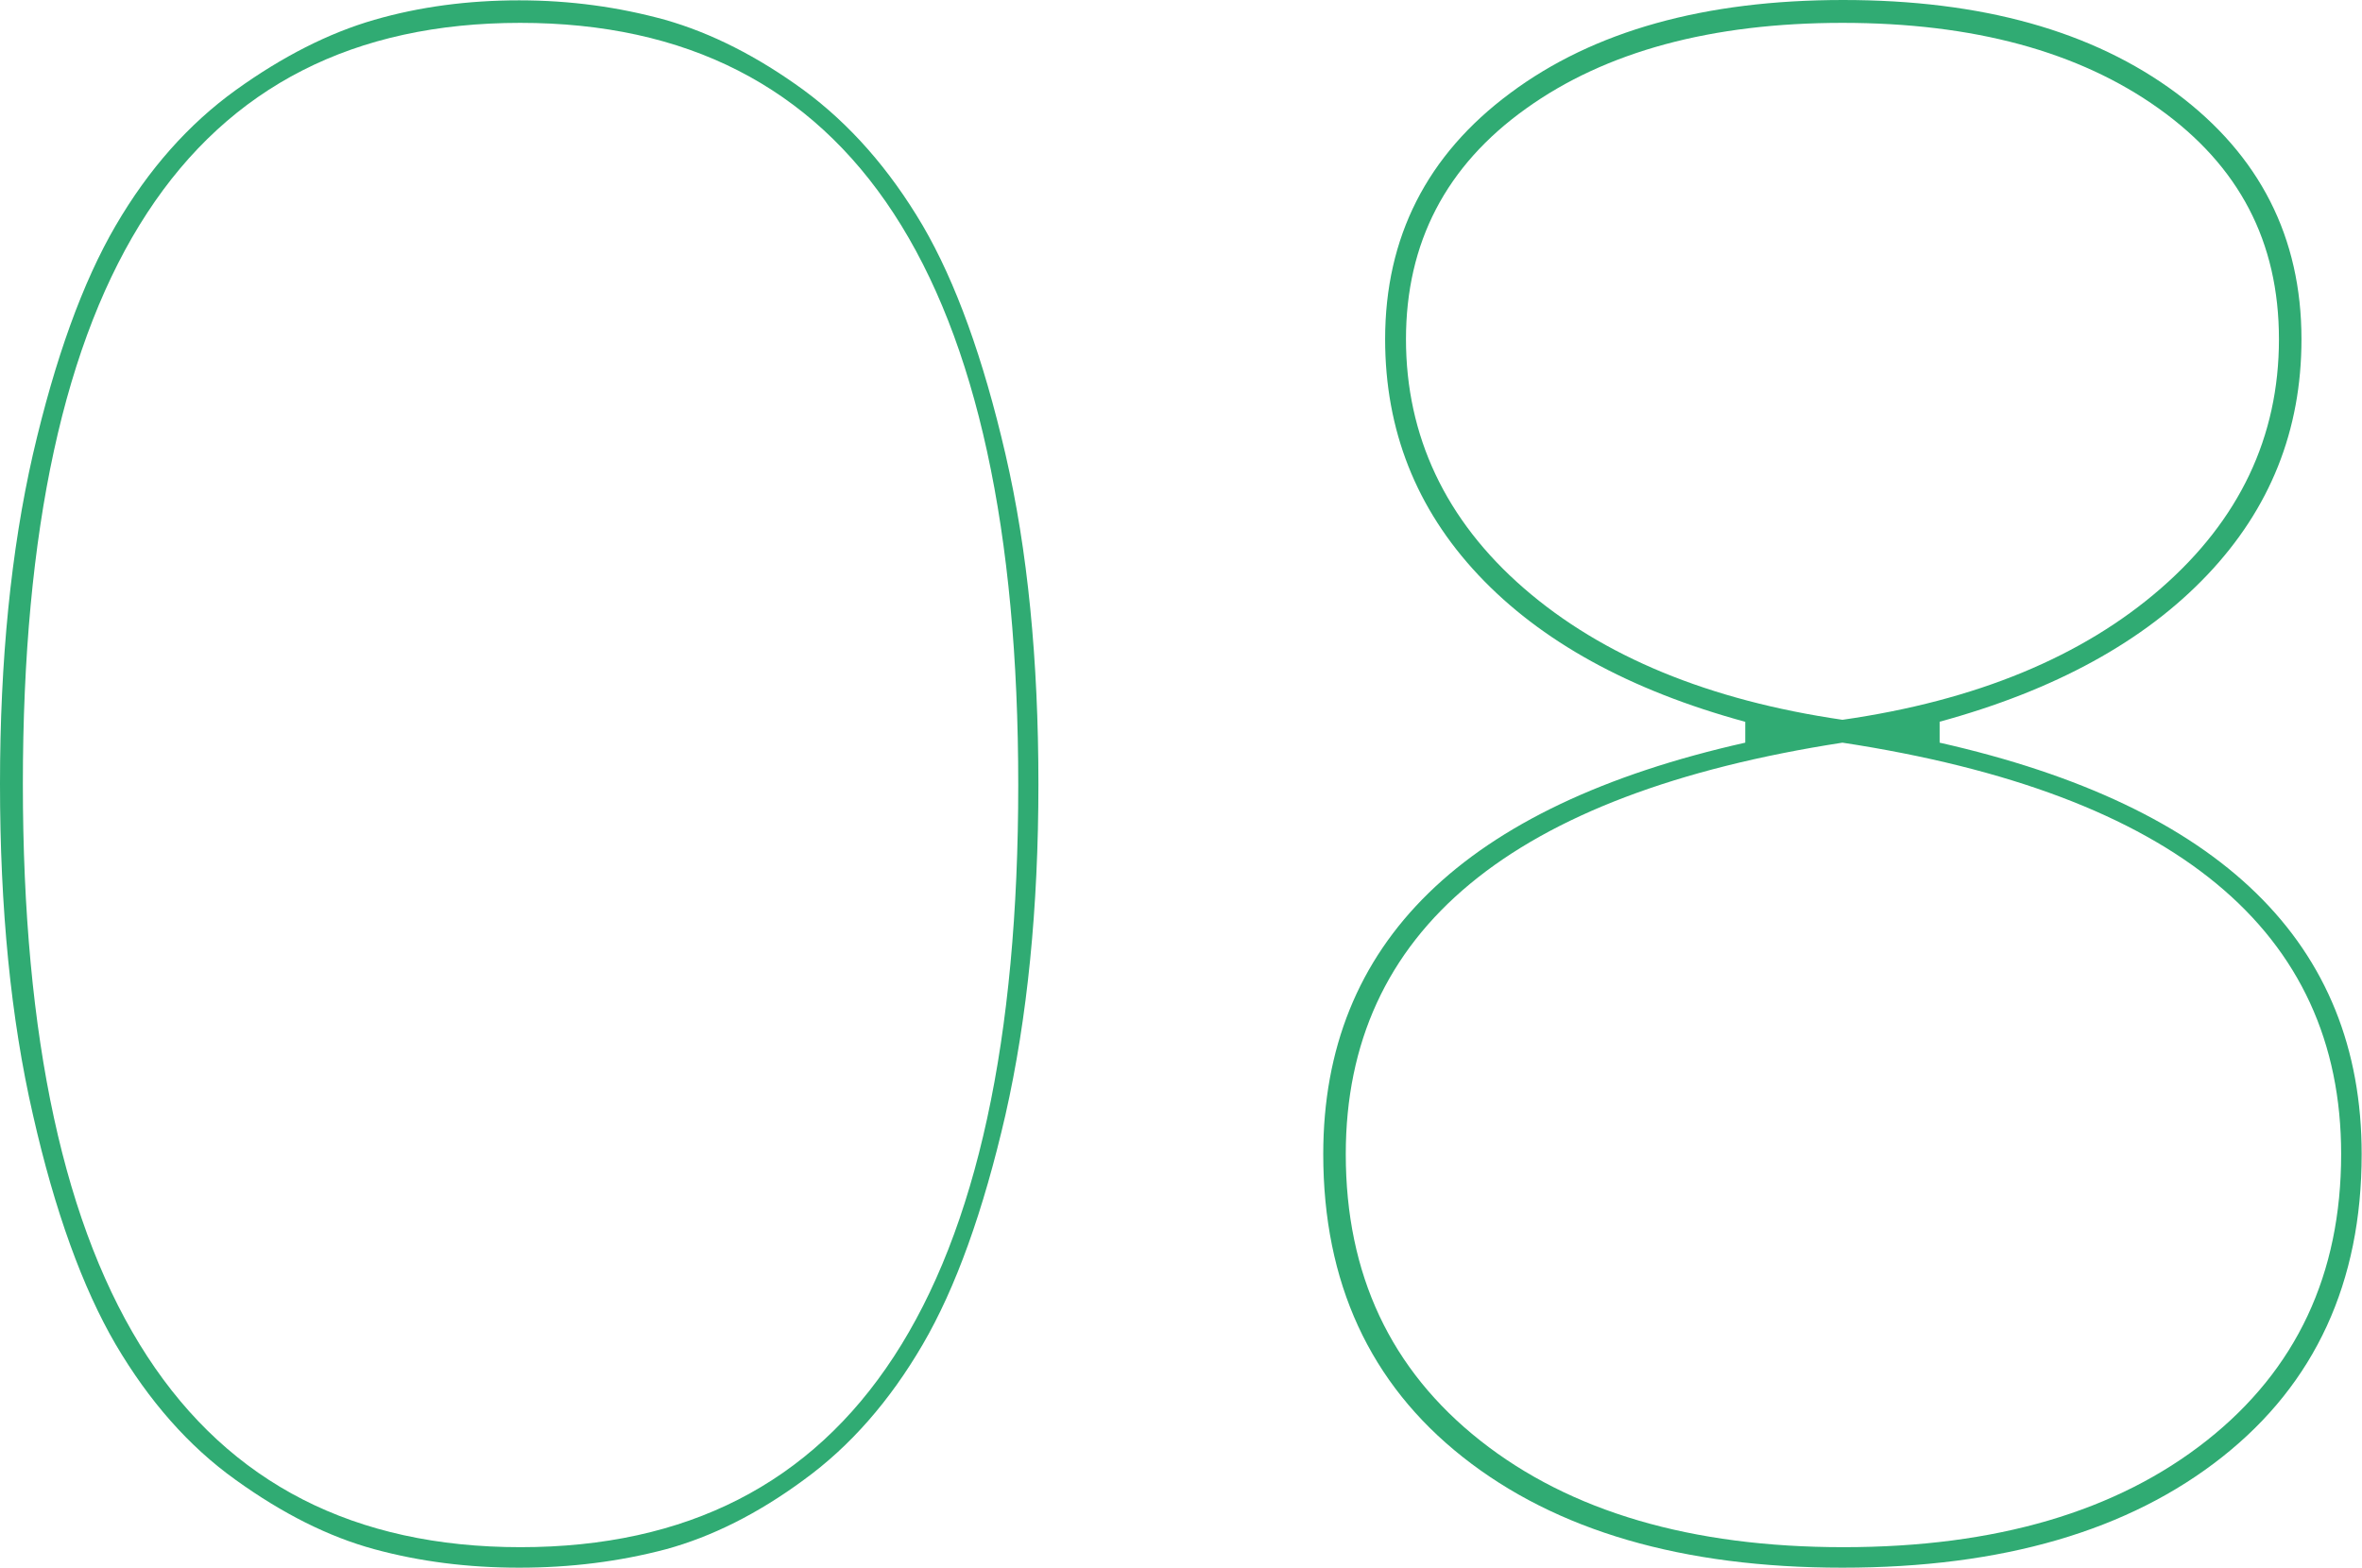 <?xml version="1.0" encoding="UTF-8"?>
<svg id="_レイヤー_2" data-name="レイヤー 2" xmlns="http://www.w3.org/2000/svg" viewBox="0 0 70.24 46.63">
  <defs>
    <style>
      .cls-1 {
        fill: #30ab73;
      }
    </style>
  </defs>
  <g id="_コンテンツ" data-name="コンテンツ">
    <g>
      <path class="cls-1" d="M19.81,46.08c-1.4.37-2.85.55-4.37.55s-2.95-.18-4.31-.55-2.73-1.06-4.12-2.06c-1.4-1-2.58-2.35-3.57-4.03-.98-1.68-1.81-3.96-2.46-6.83-.66-2.87-.98-6.15-.98-9.84s.33-6.96.98-9.81c.66-2.85,1.48-5.12,2.46-6.8.98-1.68,2.17-3.02,3.57-4.03,1.39-1,2.77-1.7,4.12-2.09,1.35-.39,2.79-.58,4.31-.58s2.96.2,4.34.58c1.37.39,2.75,1.09,4.12,2.09,1.37,1.01,2.55,2.35,3.54,4.03.98,1.68,1.8,3.95,2.46,6.8.66,2.85.98,6.12.98,9.81s-.33,6.97-.98,9.84c-.66,2.87-1.48,5.15-2.46,6.83-.98,1.68-2.16,3.03-3.54,4.03-1.37,1.01-2.74,1.69-4.09,2.06ZM.68,23.32c0,15.13,4.93,22.7,14.8,22.7s14.8-7.56,14.8-22.67S25.34.68,15.47.68.68,8.22.68,23.32Z"/>
      <path class="cls-1" d="M57.68,21.47v.62c8.37,1.89,12.55,5.97,12.55,12.24,0,3.81-1.38,6.82-4.15,9.01-2.77,2.19-6.53,3.29-11.29,3.29s-8.52-1.1-11.29-3.29c-2.77-2.19-4.15-5.2-4.15-9.01,0-6.28,4.18-10.36,12.55-12.24v-.62c-3.45-.94-6.09-2.4-7.94-4.37-1.85-1.97-2.77-4.31-2.77-7.01,0-3.03,1.24-5.48,3.72-7.32,2.48-1.85,5.78-2.77,9.9-2.77s7.42.92,9.91,2.77c2.48,1.85,3.72,4.29,3.72,7.32,0,2.71-.93,5.04-2.8,7.01-1.87,1.97-4.52,3.43-7.97,4.37ZM54.79,22.09c-9.84,1.52-14.77,5.6-14.77,12.24,0,3.57,1.33,6.41,4,8.52,2.67,2.11,6.27,3.17,10.8,3.17s8.13-1.06,10.8-3.17c2.67-2.11,4-4.95,4-8.52,0-6.64-4.94-10.73-14.83-12.24ZM54.79,21.41c3.98-.57,7.14-1.88,9.47-3.91s3.51-4.5,3.51-7.41-1.19-5.16-3.57-6.86c-2.38-1.7-5.52-2.55-9.41-2.55s-7.04.85-9.41,2.55c-2.38,1.7-3.57,3.99-3.57,6.86s1.17,5.38,3.51,7.41,5.5,3.33,9.47,3.91Z"/>
    </g>
  </g>
</svg>